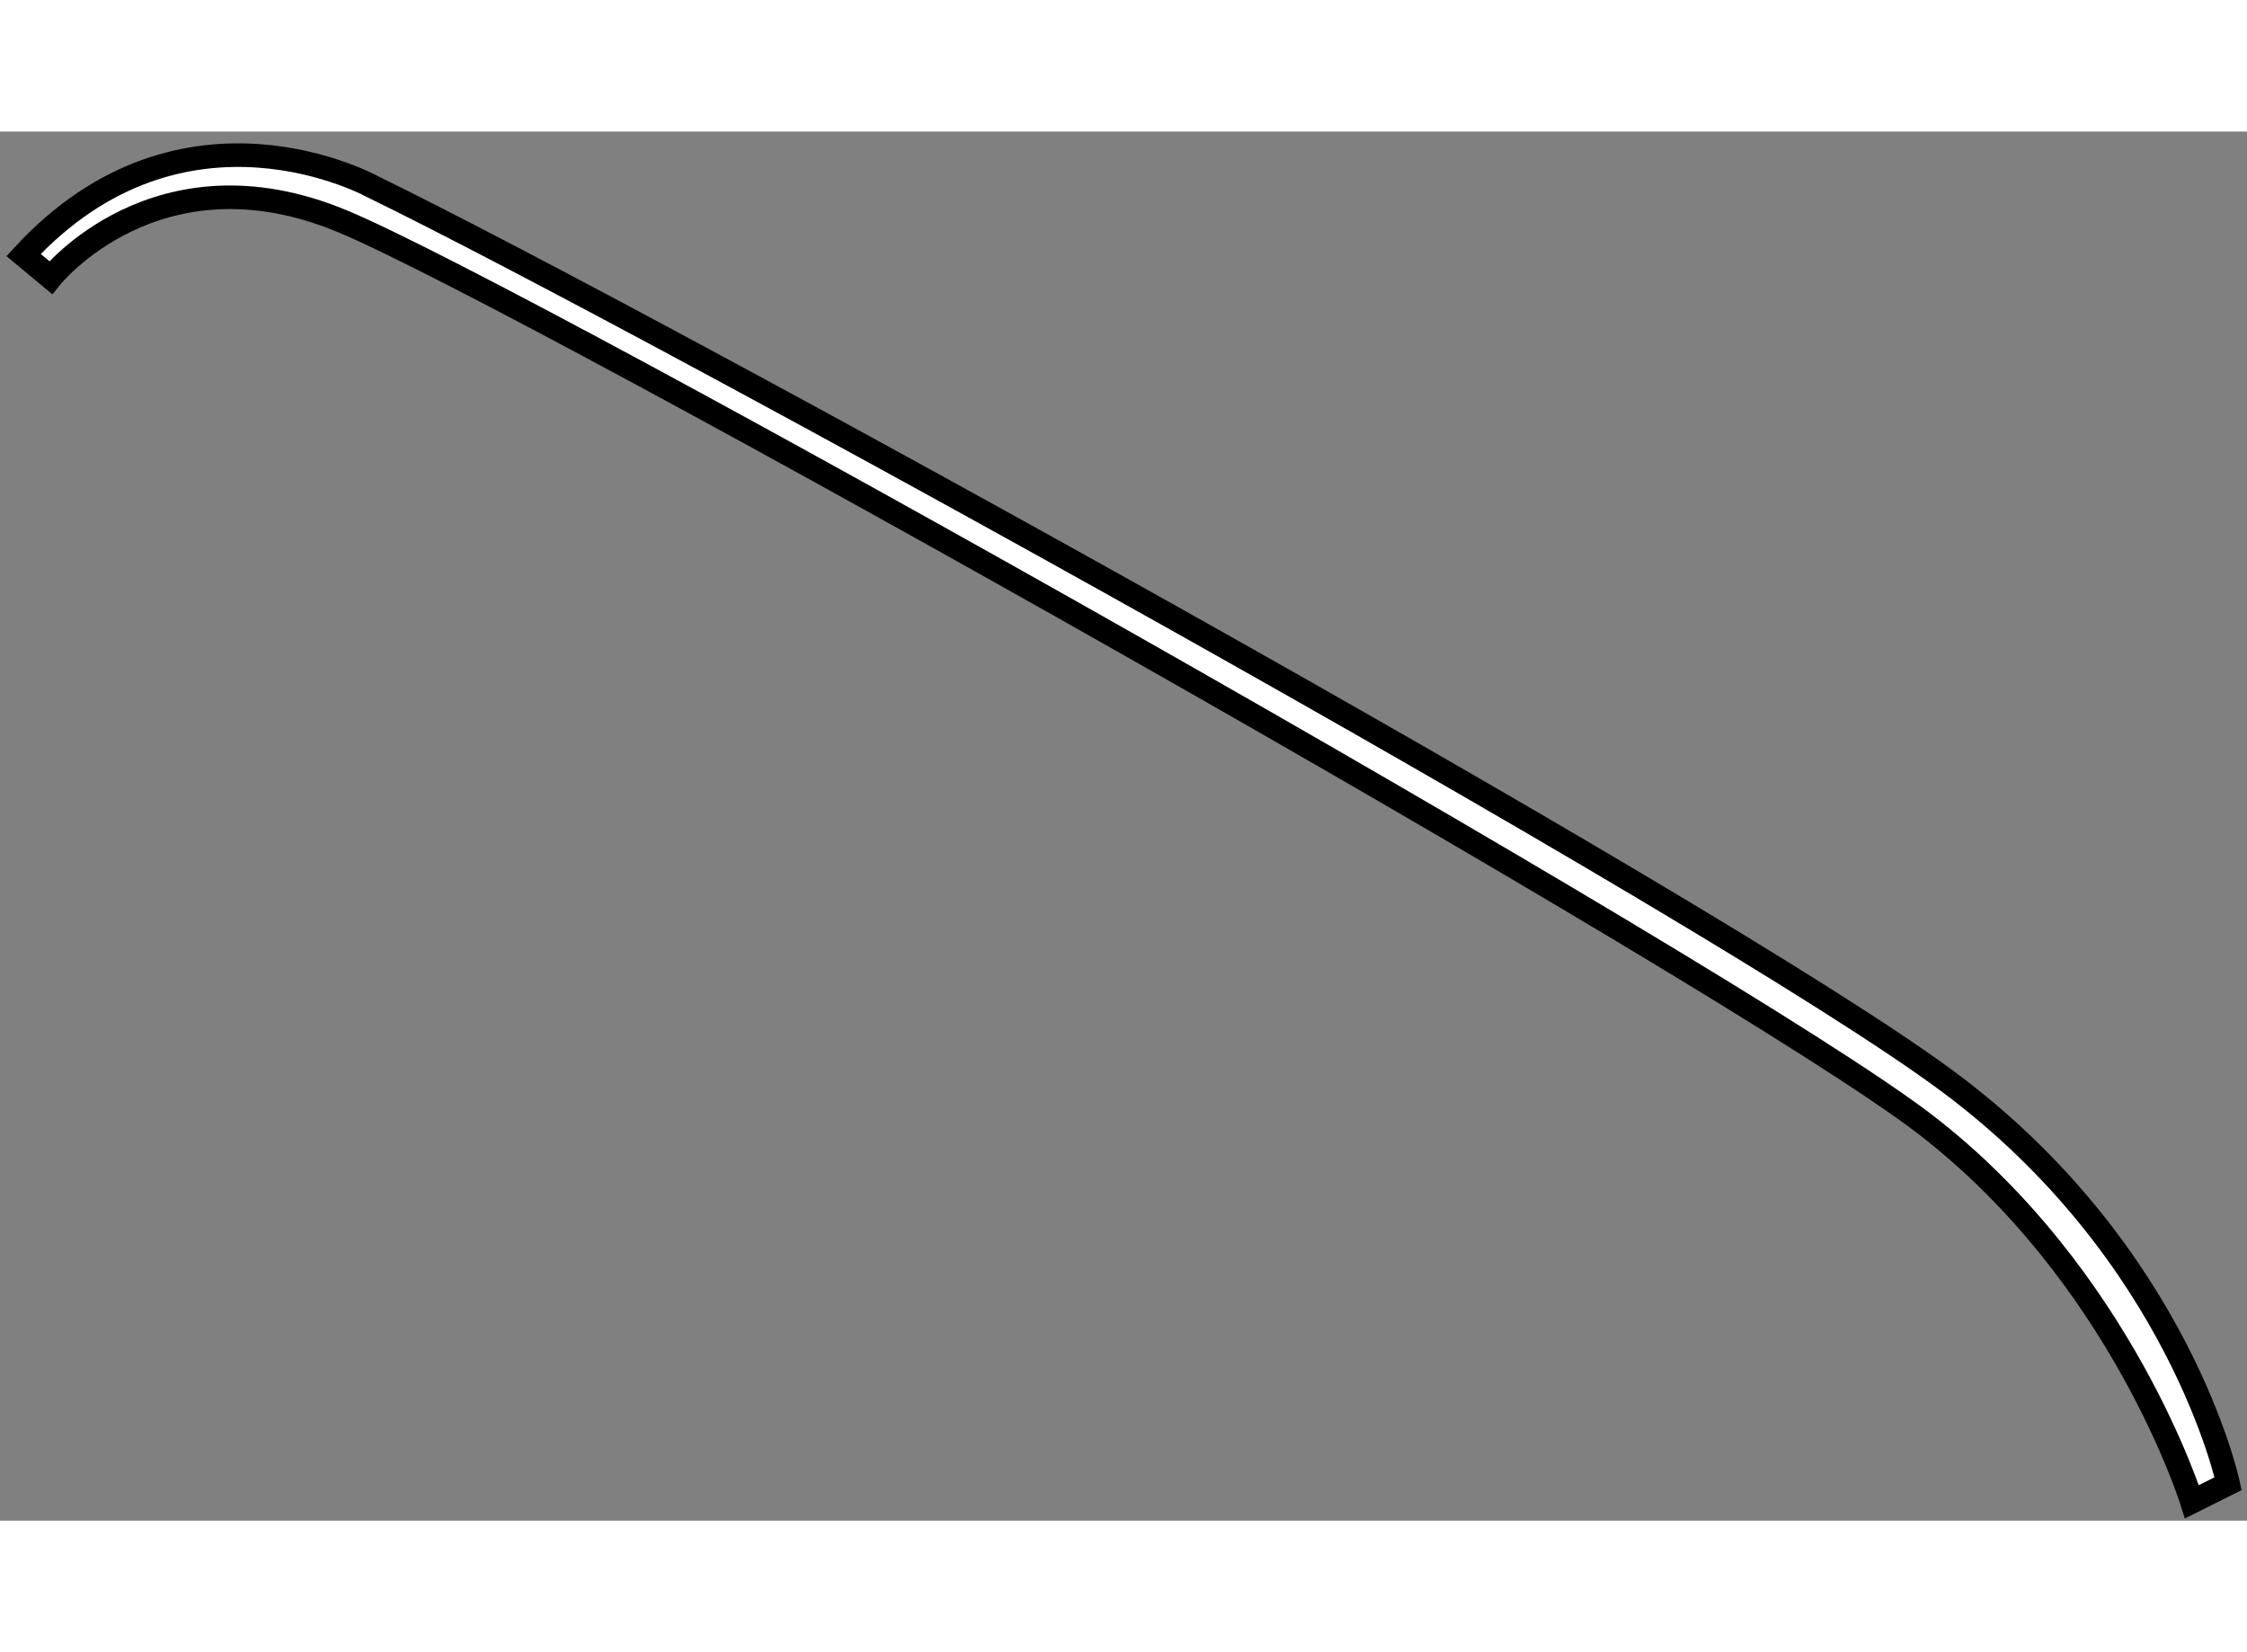<?xml version="1.0" encoding="utf-8"?>
<!-- Generator: Adobe Illustrator 15.1.0, SVG Export Plug-In . SVG Version: 6.00 Build 0)  -->
<!DOCTYPE svg PUBLIC "-//W3C//DTD SVG 1.1//EN" "http://www.w3.org/Graphics/SVG/1.1/DTD/svg11.dtd">
<svg version="1.1" xmlns="http://www.w3.org/2000/svg" xmlns:xlink="http://www.w3.org/1999/xlink" x="0px" y="0px" width="244.8px"
	 height="180px" viewBox="176.916 8.228 47.654 29.459" enable-background="new 0 0 244.8 180" xml:space="preserve">
	
<rect x="176.916" y="8.228" width="47.654" height="29.459" fill="#808080" stroke="none"/>
	
<g><path fill="#FFFFFF" stroke="#000000" stroke-width="0.5" d="M177.416,10.846l0.576,0.479c0,0,2.25-2.826,6.179-1.198
			s29.411,15.951,33.579,19.16c4.168,3.209,5.652,8,5.652,8l0.768-0.384c0,0-1.033-4.883-5.94-8.527
			c-5.03-3.734-27.688-16.19-33.389-18.968C184.841,9.408,180.817,7.157,177.416,10.846z"></path></g>


</svg>